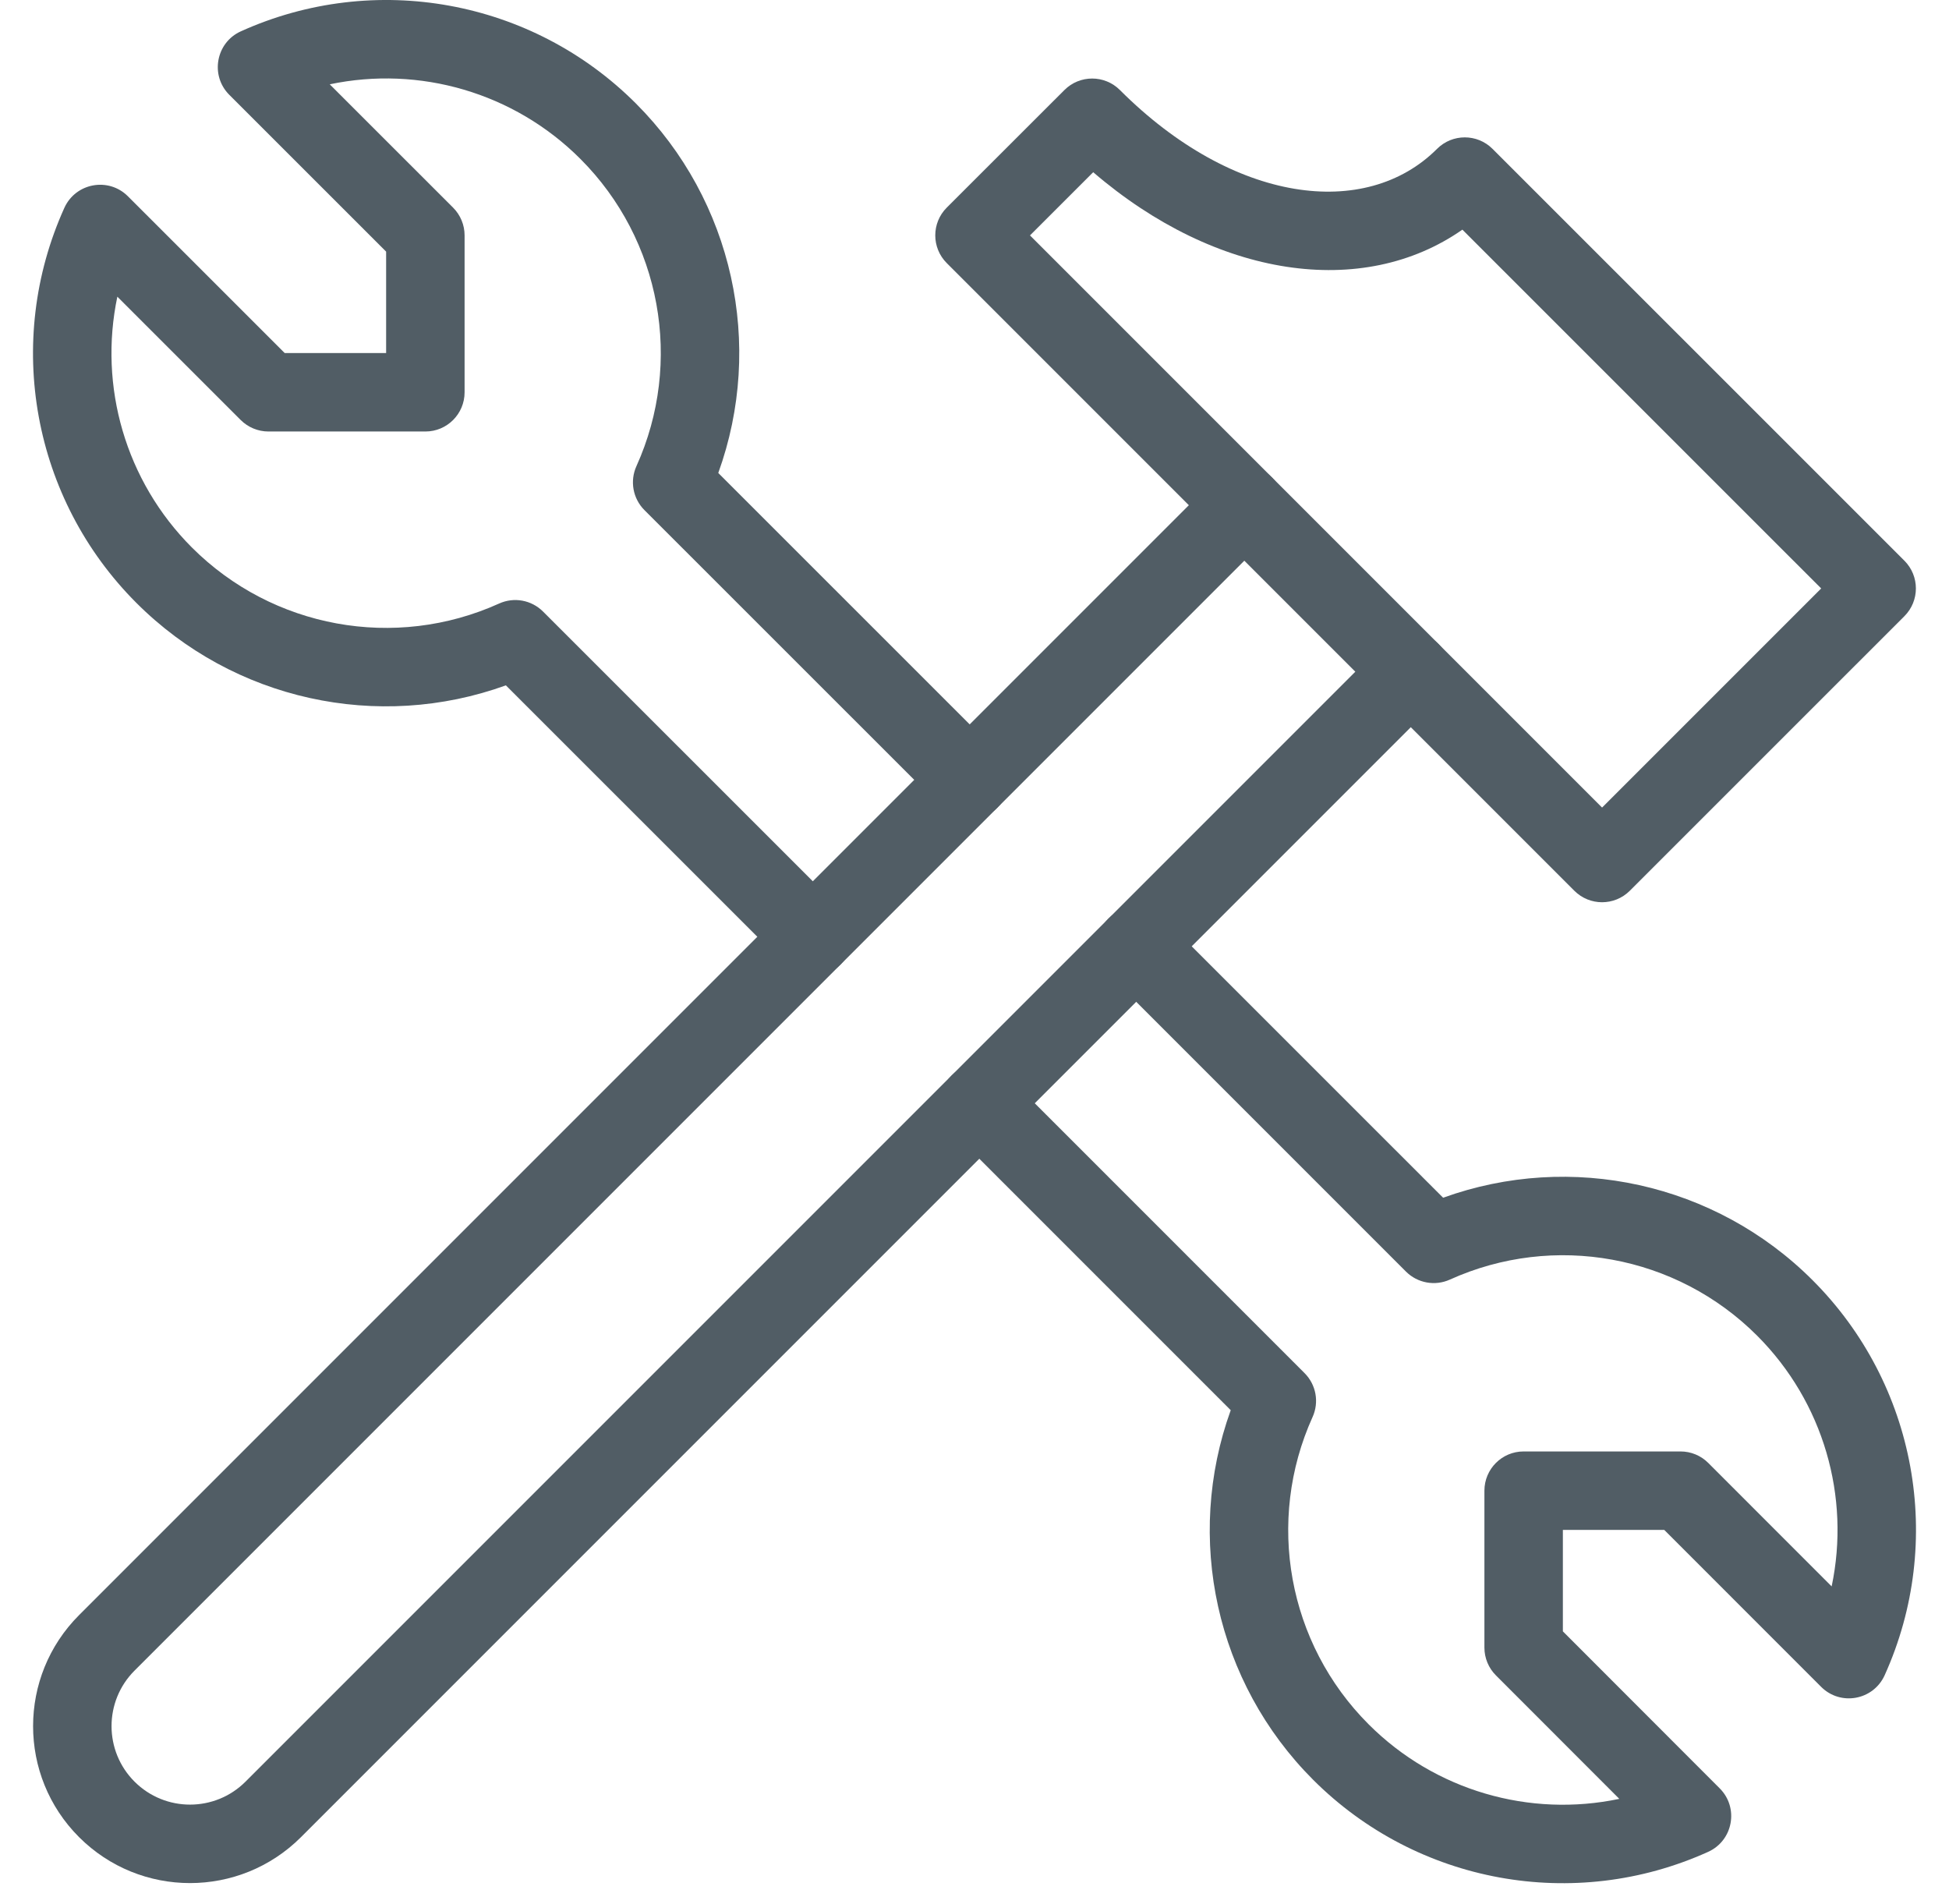 <?xml version="1.0" encoding="UTF-8"?>
<svg width="43px" height="42px" viewBox="0 0 43 42" version="1.1" xmlns="http://www.w3.org/2000/svg" xmlns:xlink="http://www.w3.org/1999/xlink">
    <!-- Generator: Sketch 51.3 (57544) - http://www.bohemiancoding.com/sketch -->
    <title>enostavna_proizvodnja</title>
    <desc>Created with Sketch.</desc>
    <defs>
        <rect id="path-1" x="0" y="0" width="55" height="55"></rect>
    </defs>
    <g id="Styleguide" stroke="none" stroke-width="1" fill="none" fill-rule="evenodd">
        <g id="UI-Styleguide---Icons2" transform="translate(-1120, -285)">
            <g id="enostavna_proizvodnja" transform="translate(1114, 278)">
                <mask id="mask-2" fill="white">
                    <use xlink:href="#path-1"></use>
                </mask>
                <g id="Mask"></g>
                <g mask="url(#mask-2)" fill="#515D65" fill-rule="nonzero" id="Shape">
                    <g transform="translate(6, 7)">
                        <path d="M31.705,3.284 C32.043,2.946 32.591,2.946 32.929,3.284 L42.016,12.369 C42.354,12.707 42.354,13.255 42.016,13.593 L35.958,19.65 C35.62,19.988 35.072,19.988 34.734,19.65 L20.888,5.804 C20.55,5.466 20.55,4.918 20.888,4.58 L23.484,1.986 C23.822,1.648 24.37,1.648 24.708,1.986 C27.211,4.489 30.131,4.858 31.705,3.284 Z M24.119,3.799 L22.724,5.193 L35.346,17.815 L40.18,12.981 L32.264,5.066 C30.065,6.603 26.84,6.136 24.119,3.799 Z"></path>
                        <path d="M15.847,10.434 L22.006,16.592 C22.344,16.93 22.344,17.478 22.006,17.816 C21.669,18.154 21.121,18.154 20.783,17.816 L14.218,11.253 C13.963,10.998 13.893,10.612 14.041,10.284 C15.079,7.988 14.587,5.288 12.805,3.506 C11.338,2.038 9.249,1.445 7.275,1.86 L9.996,4.58 C10.159,4.743 10.25,4.963 10.25,5.192 L10.25,8.654 C10.25,9.132 9.863,9.519 9.385,9.519 L5.923,9.519 C5.694,9.519 5.474,9.428 5.311,9.266 L2.589,6.545 C2.173,8.519 2.766,10.609 4.233,12.077 C6.015,13.859 8.715,14.352 11.012,13.314 C11.34,13.165 11.725,13.236 11.98,13.49 L18.545,20.053 C18.883,20.391 18.883,20.939 18.545,21.277 C18.207,21.615 17.659,21.615 17.321,21.277 L11.161,15.119 C8.339,16.139 5.156,15.448 3.009,13.3 C0.718,11.009 0.085,7.538 1.42,4.585 C1.67,4.034 2.393,3.902 2.821,4.329 L6.281,7.788 L8.519,7.788 L8.519,5.551 L5.059,2.092 C4.631,1.664 4.763,0.94 5.314,0.691 C8.267,-0.643 11.738,-0.01 14.029,2.282 C16.176,4.429 16.867,7.612 15.847,10.434 Z"></path>
                        <path d="M20.994,24.95 C20.656,24.612 20.656,24.064 20.994,23.726 C21.332,23.388 21.88,23.388 22.217,23.726 L28.782,30.291 C29.037,30.546 29.107,30.931 28.959,31.259 C27.921,33.556 28.413,36.256 30.195,38.038 C31.662,39.506 33.752,40.099 35.726,39.683 L33.003,36.958 C32.841,36.796 32.75,36.576 32.75,36.346 L32.75,32.885 C32.75,32.407 33.137,32.019 33.615,32.019 L37.077,32.019 C37.307,32.019 37.527,32.11 37.689,32.273 L40.411,34.996 C40.827,33.022 40.234,30.933 38.767,29.465 C36.985,27.683 34.285,27.19 31.988,28.228 C31.66,28.376 31.275,28.306 31.02,28.052 L24.455,21.487 C24.117,21.149 24.117,20.601 24.455,20.263 C24.793,19.925 25.341,19.925 25.679,20.263 L31.839,26.422 C34.661,25.403 37.844,26.094 39.991,28.242 C42.282,30.533 42.915,34.004 41.58,36.957 C41.33,37.508 40.607,37.64 40.179,37.212 L36.718,33.75 L34.481,33.75 L34.481,35.988 L37.942,39.452 C38.369,39.88 38.237,40.603 37.686,40.852 C34.733,42.187 31.262,41.553 28.971,39.262 C26.824,37.114 26.133,33.931 27.153,31.109 L20.994,24.95 Z"></path>
                        <path d="M26.84,10.534 C27.178,10.196 27.726,10.196 28.064,10.534 C28.402,10.872 28.402,11.42 28.064,11.758 L2.968,36.854 C2.292,37.53 2.292,38.627 2.968,39.303 C3.644,39.979 4.741,39.979 5.417,39.303 L30.513,14.207 C30.851,13.869 31.399,13.869 31.737,14.207 C32.075,14.545 32.075,15.093 31.737,15.431 L6.641,40.527 C5.288,41.879 3.096,41.879 1.744,40.527 C0.392,39.175 0.392,36.983 1.744,35.63 L26.84,10.534 Z"></path>
                    </g>
                </g>
            </g>
        </g>
    </g>
</svg>